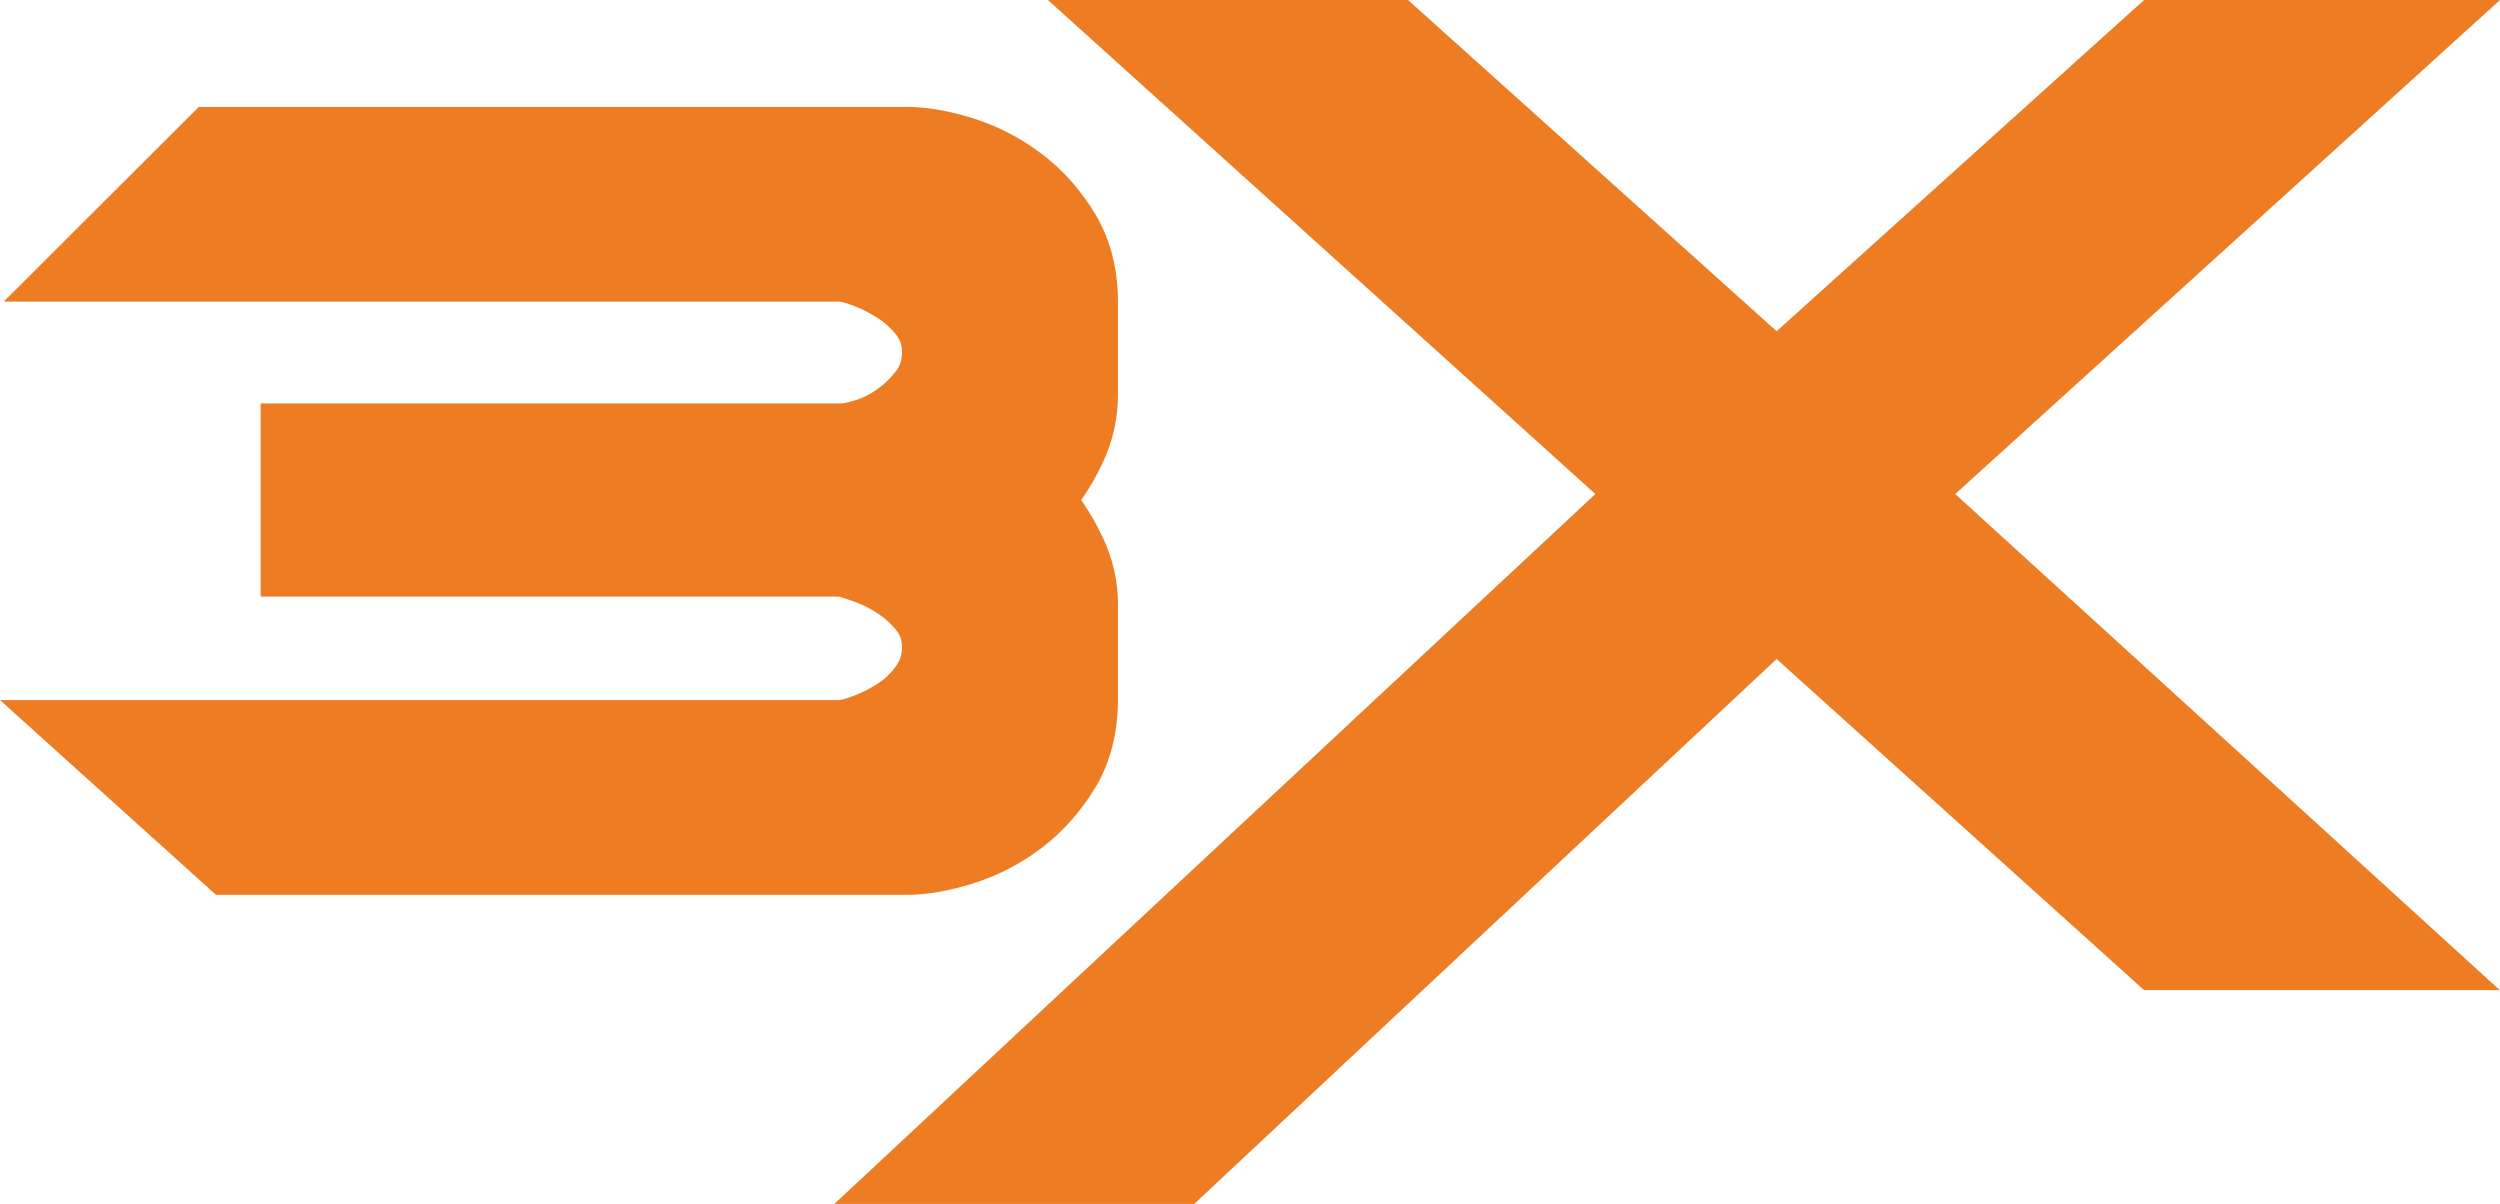 <?xml version="1.0" encoding="UTF-8"?><svg id="Layer_1" xmlns="http://www.w3.org/2000/svg" viewBox="0 0 216.69 104.35"><defs><style>.cls-1{fill:#ee7c22;}</style></defs><path class="cls-1" d="m18.72,77.56L0,60.68h72.72s.32,0,1.21-.34c.69-.26,1.4-.61,2.09-1.05.62-.39,1.15-.88,1.61-1.51.37-.5.55-1.04.55-1.66s-.15-1.07-.46-1.46c-.45-.56-.98-1.05-1.58-1.45-.62-.42-1.28-.76-1.95-1.01-.73-.27-1.21-.42-1.5-.49H22.59v-16.74h50.31c.06,0,.4-.01,1.3-.3.62-.19,1.25-.51,1.87-.96.62-.44,1.16-.97,1.62-1.58.34-.45.49-.95.49-1.58s-.16-1.1-.51-1.54c-.47-.59-1.01-1.08-1.65-1.48-.7-.44-1.4-.79-2.09-1.05-.89-.33-1.2-.34-1.21-.34H.33L17.23,9.27h61.45c1.65,0,3.55.33,5.64.98,2.11.66,4.11,1.69,5.92,3.05,1.84,1.38,3.41,3.14,4.67,5.22,1.32,2.17,1.99,4.76,1.99,7.68v7.97c0,2.05-.43,4.02-1.28,5.85-.57,1.23-1.21,2.35-1.91,3.32.7.98,1.33,2.09,1.91,3.32.85,1.83,1.28,3.75,1.28,5.7v8.27c0,2.92-.67,5.51-1.99,7.68-1.27,2.08-2.84,3.84-4.67,5.22-1.81,1.37-3.81,2.39-5.92,3.05-2.09.65-3.99.98-5.64.98H18.72Z"/><polygon class="cls-1" points="103.51 104.35 153.99 57.12 185.84 85.82 216.67 85.82 169.47 42.82 216.69 0 185.84 0 153.99 28.71 122.04 0 90.83 0 138.28 42.82 72.32 104.35 103.51 104.35"/></svg>